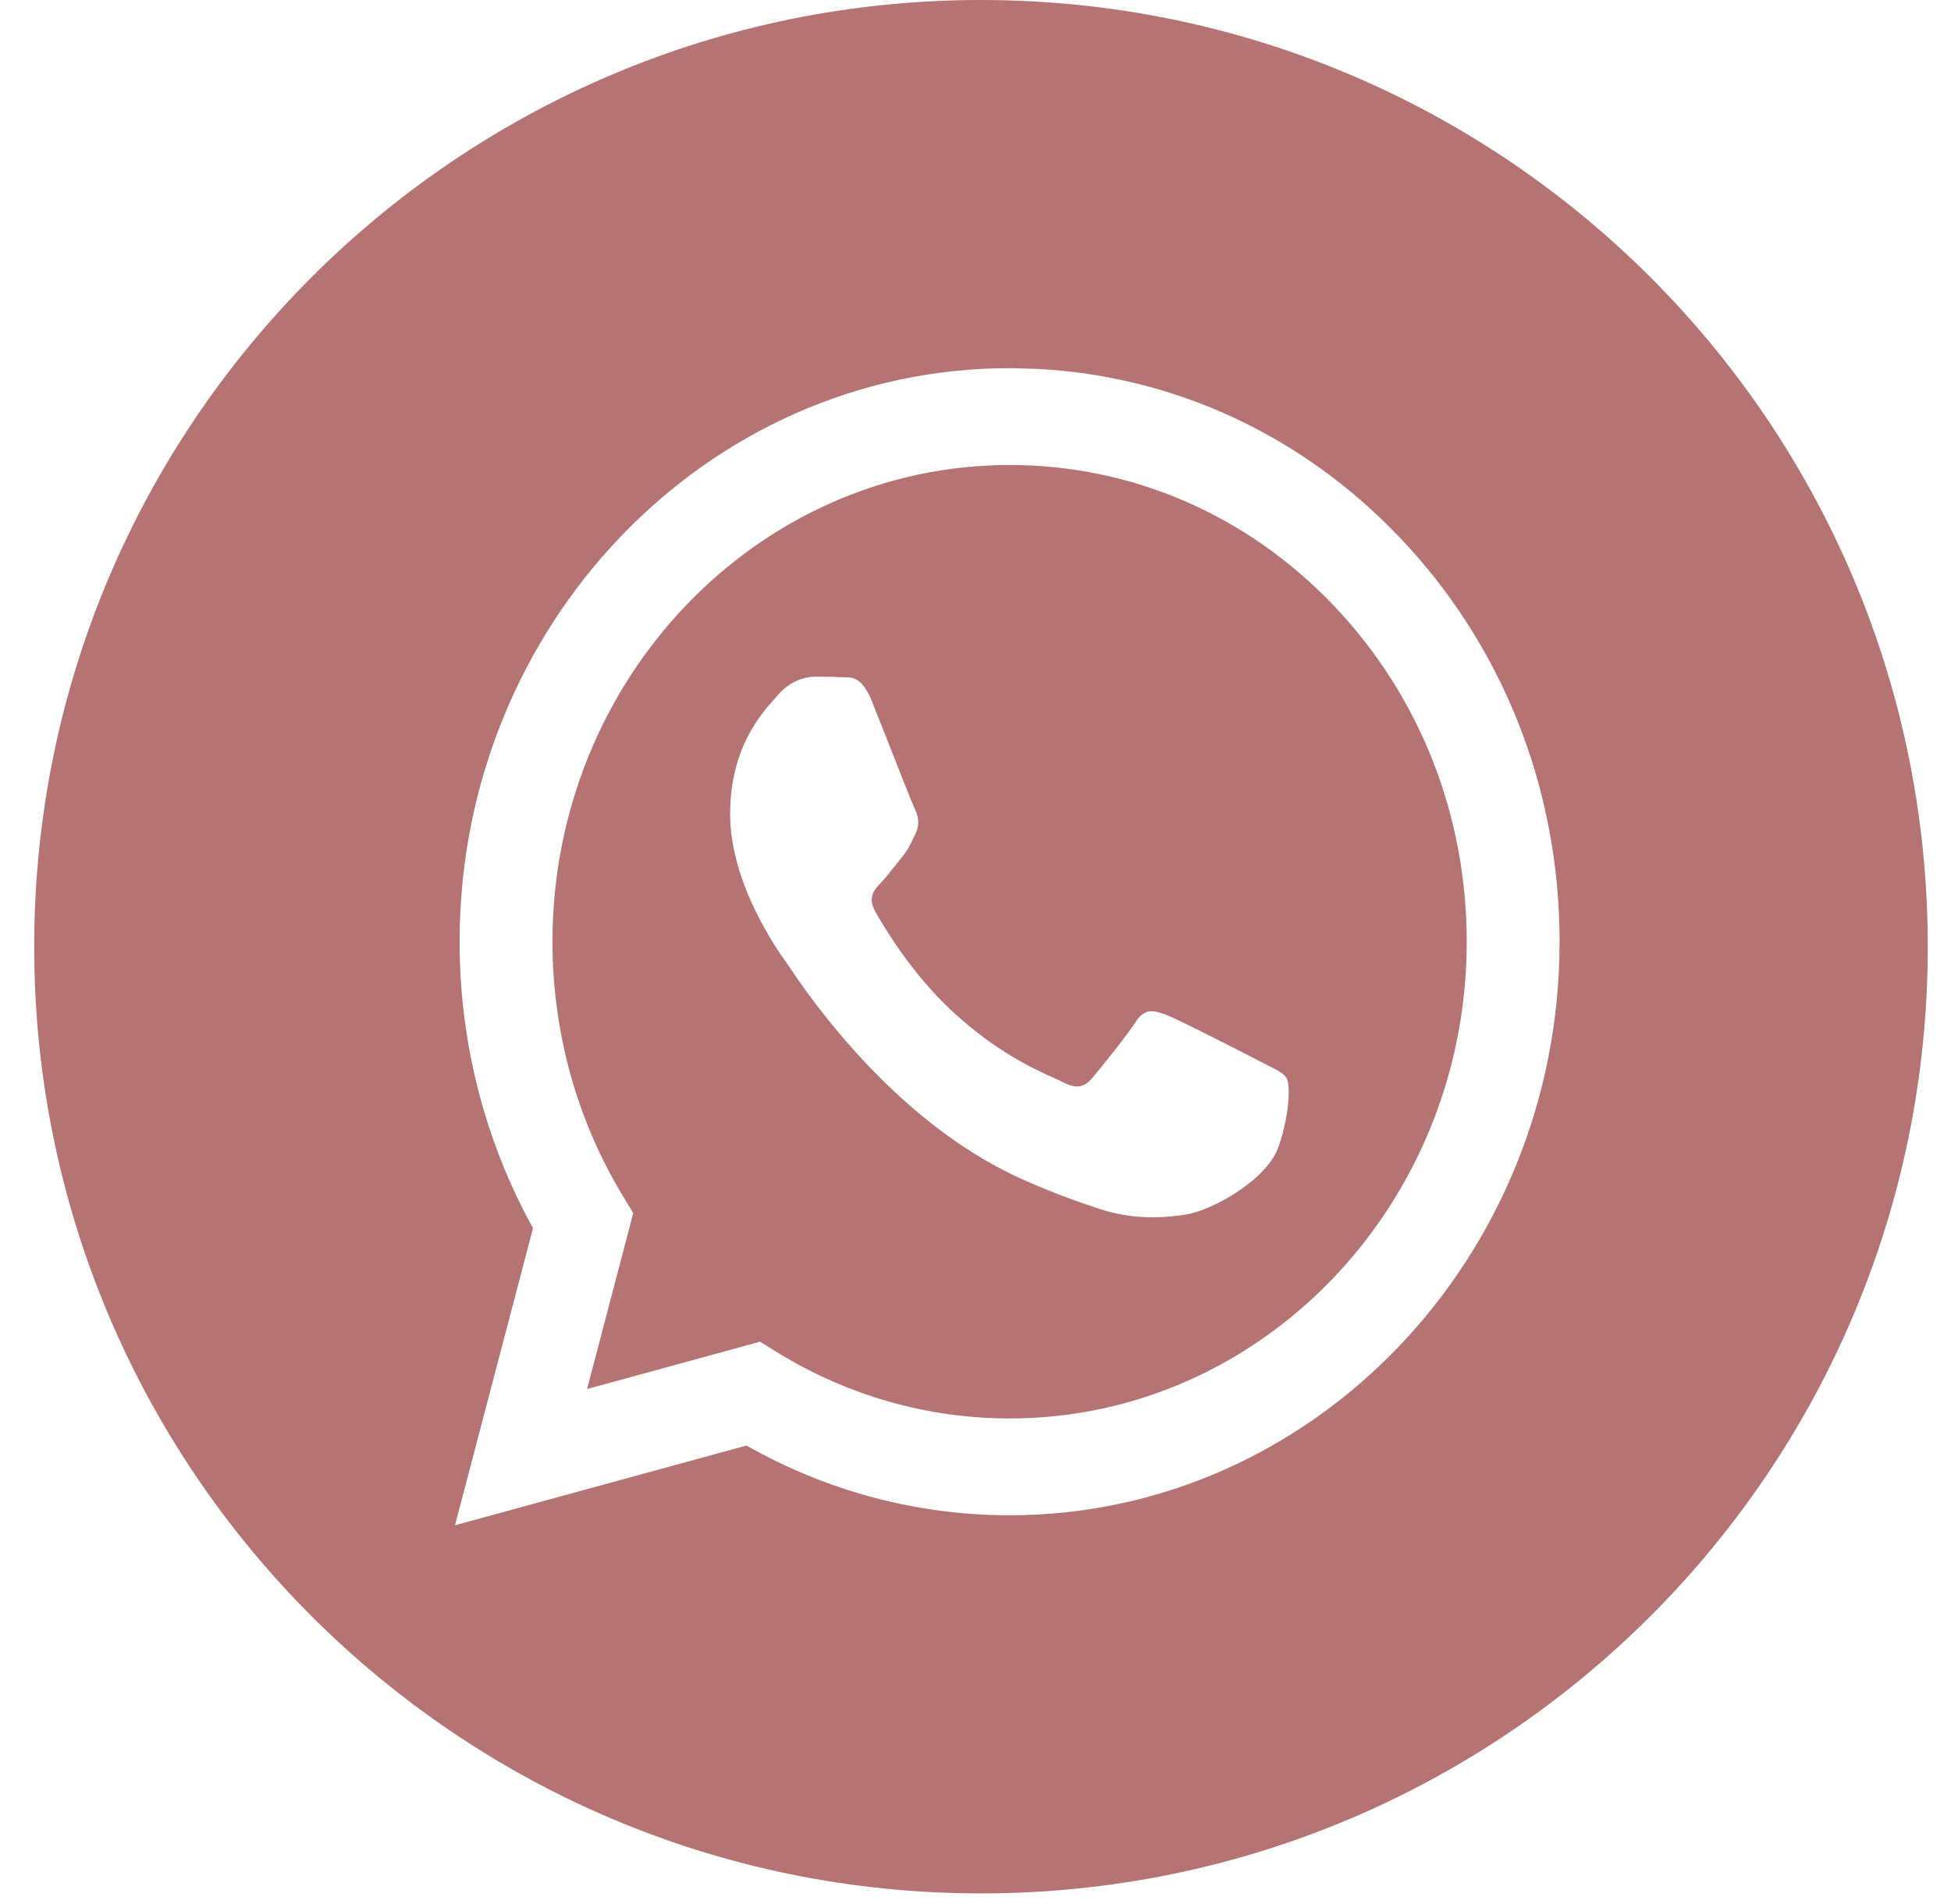<?xml version="1.0" encoding="UTF-8"?> <svg xmlns="http://www.w3.org/2000/svg" width="42" height="41" viewBox="0 0 42 41" fill="none"><path fill-rule="evenodd" clip-rule="evenodd" d="M21.118 40.764C32.375 40.764 41.5 31.639 41.5 20.382C41.5 9.125 32.375 0 21.118 0C9.862 0 0.736 9.125 0.736 20.382C0.736 31.639 9.862 40.764 21.118 40.764ZM30.109 11.547C28.014 9.359 25.27 8.093 22.325 7.942L21.734 7.926C15.208 7.926 9.897 13.464 9.894 20.27C9.893 22.445 10.438 24.569 11.475 26.441L9.795 32.838L16.071 31.121C17.801 32.105 19.748 32.623 21.729 32.623H21.734C28.259 32.623 33.571 27.086 33.574 20.279C33.575 16.981 32.345 13.88 30.109 11.547ZM16.721 29.109L16.362 28.886L12.638 29.905L13.632 26.119L13.398 25.731C12.413 24.097 11.893 22.209 11.893 20.27C11.895 14.614 16.31 10.011 21.738 10.011C24.366 10.012 26.837 11.081 28.695 13.02C30.553 14.96 31.576 17.537 31.575 20.279C31.573 25.936 27.158 30.539 21.734 30.539H21.73C19.964 30.538 18.232 30.043 16.721 29.109ZM27.294 22.937C27.5 23.041 27.639 23.111 27.699 23.215C27.773 23.343 27.773 23.961 27.526 24.682C27.28 25.402 26.098 26.06 25.529 26.148C25.02 26.228 24.375 26.261 23.666 26.026C23.236 25.884 22.686 25.694 21.98 25.376C19.206 24.128 17.332 21.325 16.978 20.796C16.953 20.758 16.936 20.732 16.926 20.719L16.923 20.715C16.766 20.497 15.718 19.038 15.718 17.528C15.718 16.107 16.387 15.363 16.696 15.02C16.717 14.996 16.736 14.975 16.753 14.955C17.025 14.646 17.345 14.569 17.542 14.569C17.739 14.569 17.937 14.571 18.109 14.58C18.131 14.581 18.153 14.581 18.175 14.581C18.348 14.58 18.563 14.579 18.775 15.11C18.857 15.314 18.976 15.616 19.102 15.936C19.356 16.582 19.637 17.296 19.687 17.4C19.761 17.554 19.81 17.734 19.712 17.94C19.697 17.971 19.683 18 19.67 18.028C19.596 18.186 19.541 18.302 19.416 18.455C19.367 18.515 19.316 18.579 19.265 18.644C19.163 18.773 19.061 18.903 18.972 18.995C18.824 19.149 18.67 19.316 18.842 19.625C19.015 19.933 19.609 20.943 20.488 21.761C21.434 22.64 22.255 23.012 22.672 23.2C22.753 23.237 22.819 23.267 22.867 23.292C23.163 23.447 23.335 23.421 23.508 23.215C23.681 23.009 24.248 22.314 24.445 22.006C24.642 21.697 24.839 21.748 25.11 21.851C25.382 21.954 26.836 22.7 27.132 22.855C27.19 22.885 27.244 22.912 27.294 22.937Z" fill="#B67373"></path></svg> 